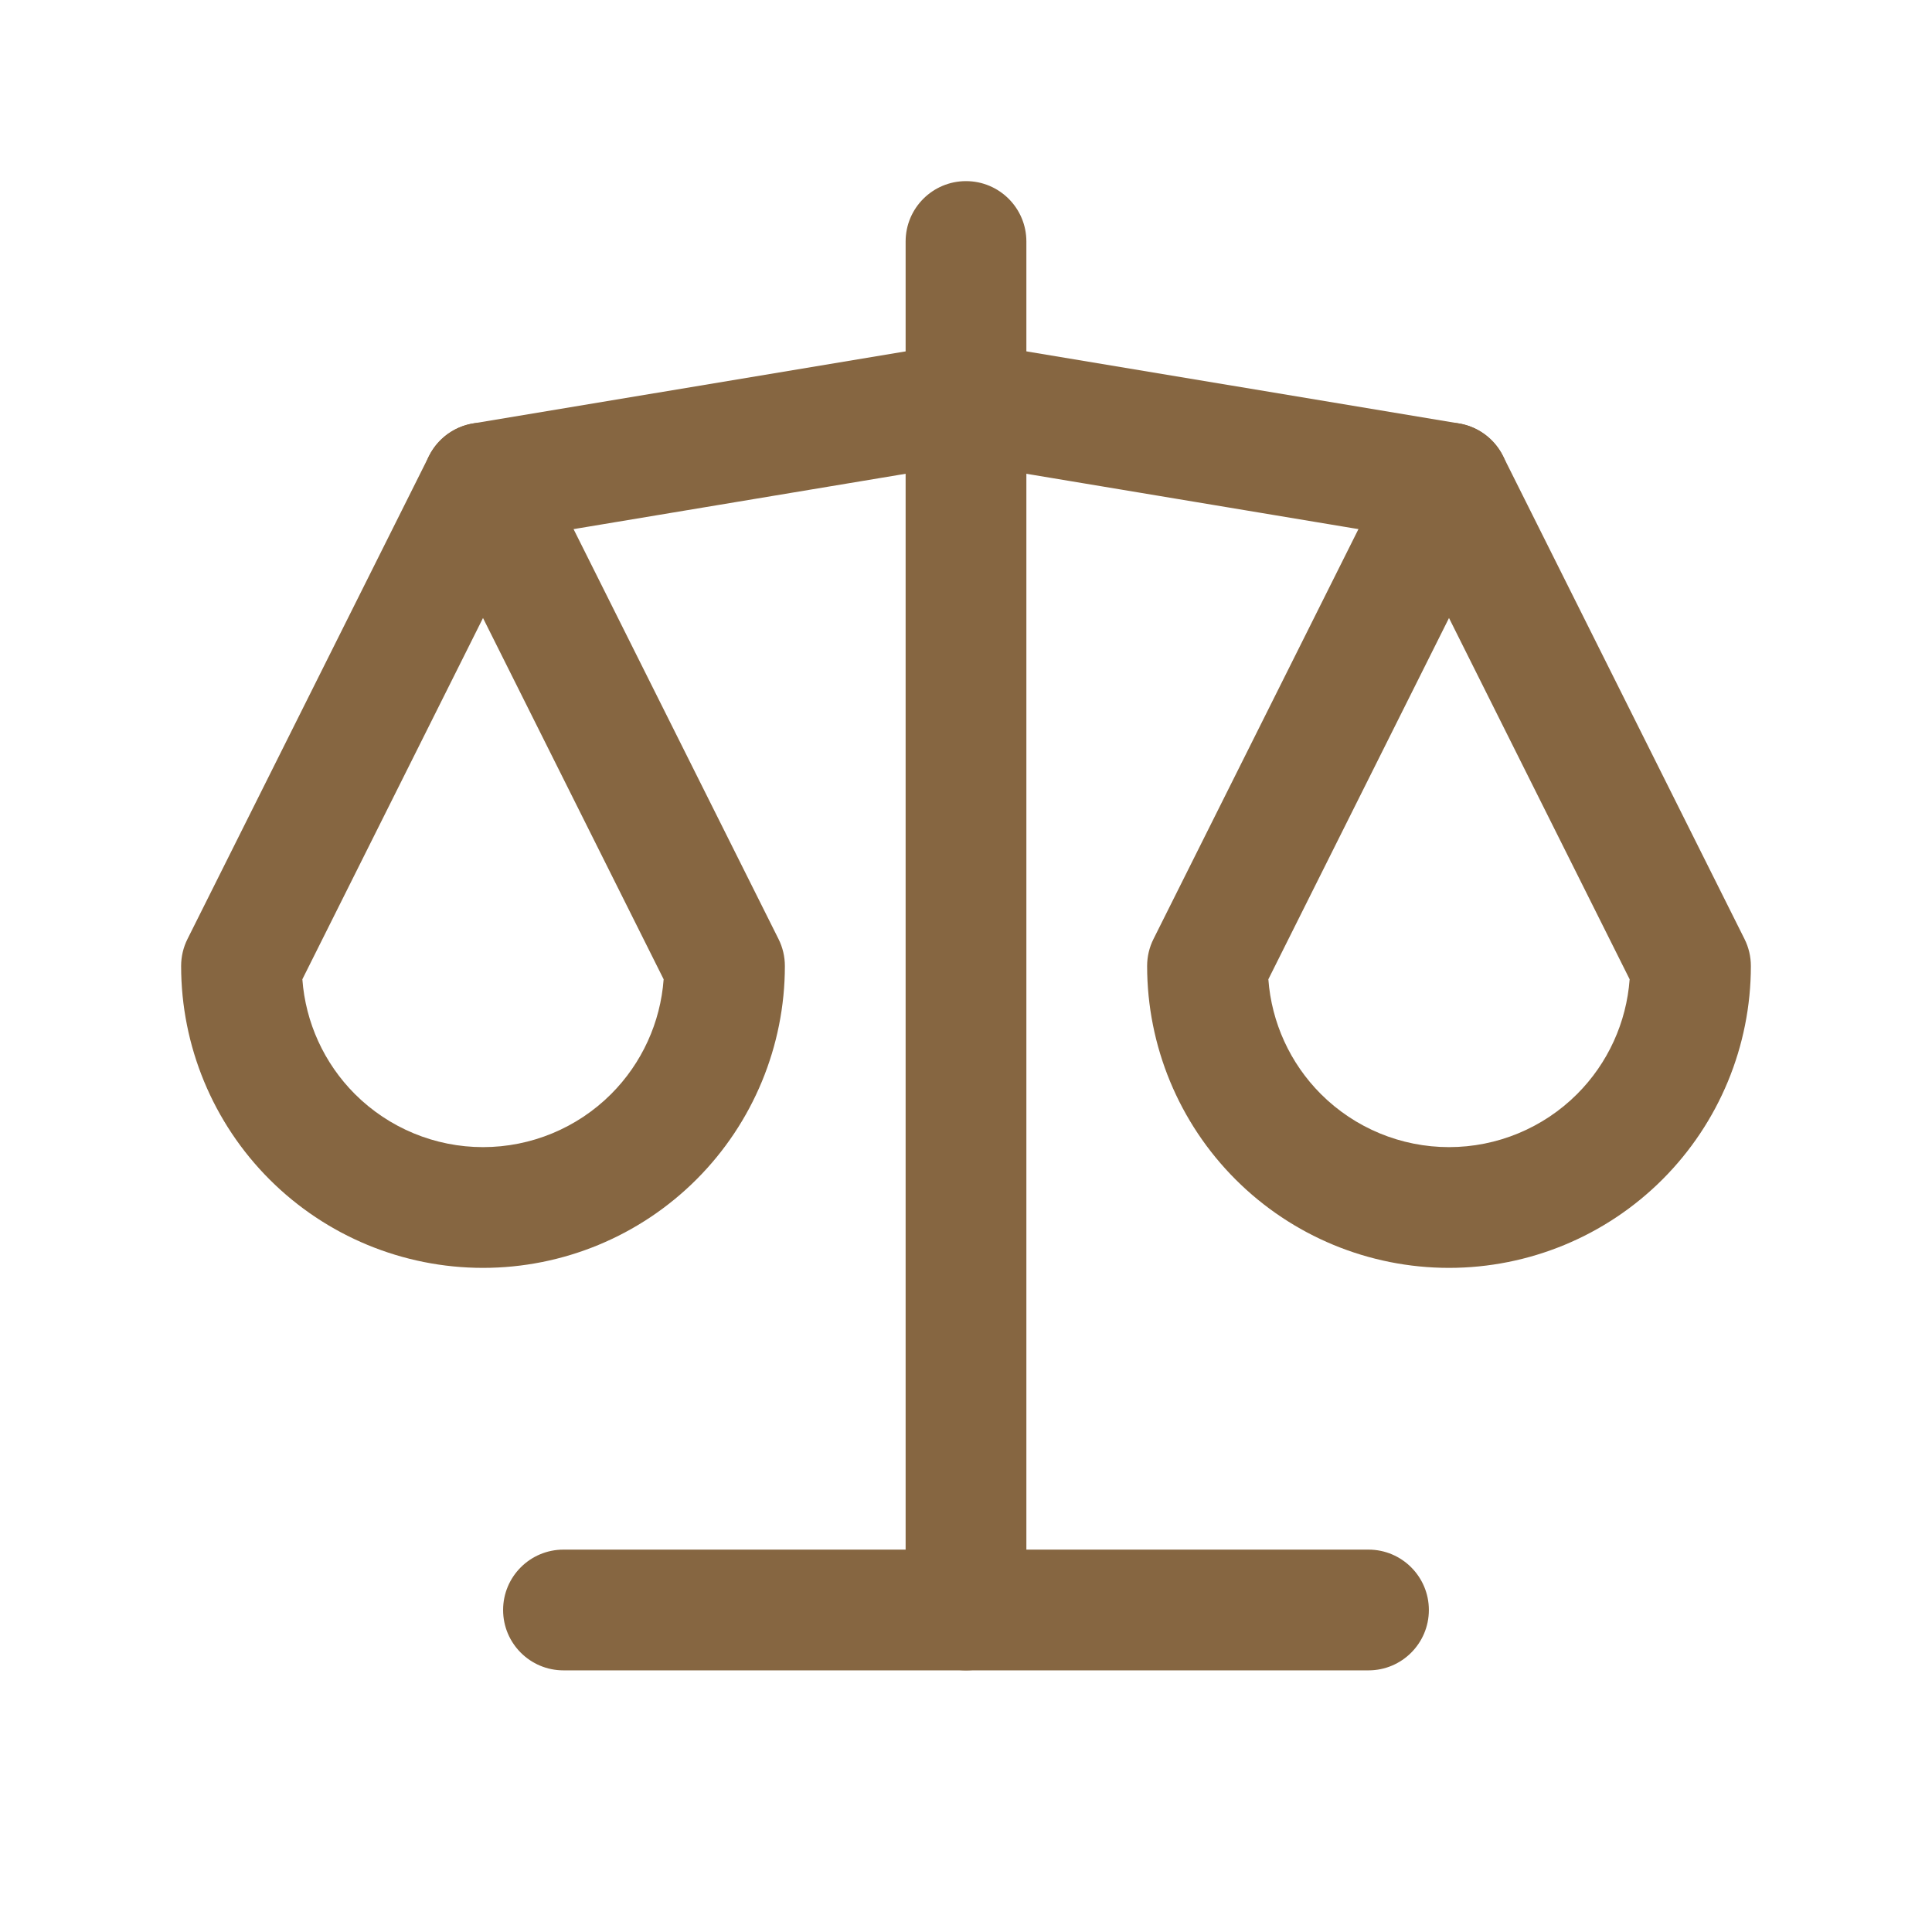 <svg width="64" height="64" viewBox="0 0 64 64" fill="none" xmlns="http://www.w3.org/2000/svg">
<path fill-rule="evenodd" clip-rule="evenodd" d="M16.666 53.333C16.666 52.229 17.561 51.333 18.666 51.333H45.333C46.437 51.333 47.333 52.229 47.333 53.333C47.333 54.438 46.437 55.333 45.333 55.333H18.666C17.561 55.333 16.666 54.438 16.666 53.333Z" fill="#866641"/>
<path fill-rule="evenodd" clip-rule="evenodd" d="M31.672 11.361C31.889 11.324 32.111 11.324 32.329 11.361L48.329 14.027C49.419 14.209 50.155 15.239 49.973 16.329C49.791 17.418 48.761 18.154 47.672 17.973L32 15.361L16.329 17.973C15.24 18.154 14.209 17.418 14.027 16.329C13.846 15.239 14.582 14.209 15.671 14.027L31.672 11.361Z" fill="#866641"/>
<path fill-rule="evenodd" clip-rule="evenodd" d="M32 6C33.105 6 34 6.895 34 8V53.333C34 54.438 33.105 55.333 32 55.333C30.895 55.333 30 54.438 30 53.333V8C30 6.895 30.895 6 32 6Z" fill="#866641"/>
<path fill-rule="evenodd" clip-rule="evenodd" d="M16 14C16.758 14 17.45 14.428 17.789 15.106L25.789 31.106C25.928 31.383 26 31.689 26 32C26 34.652 24.946 37.196 23.071 39.071C21.196 40.946 18.652 42 16 42C13.348 42 10.804 40.946 8.929 39.071C7.054 37.196 6 34.652 6 32C6 31.689 6.072 31.383 6.211 31.106L14.211 15.106C14.55 14.428 15.242 14 16 14ZM10.016 32.44C10.121 33.87 10.736 35.222 11.757 36.243C12.883 37.368 14.409 38 16 38C17.591 38 19.117 37.368 20.243 36.243C21.264 35.222 21.879 33.87 21.984 32.44L16 20.472L10.016 32.44Z" fill="#866641"/>
<path fill-rule="evenodd" clip-rule="evenodd" d="M48 14C48.758 14 49.45 14.428 49.789 15.106L57.789 31.106C57.928 31.383 58 31.689 58 32C58 34.652 56.946 37.196 55.071 39.071C53.196 40.946 50.652 42 48 42C45.348 42 42.804 40.946 40.929 39.071C39.054 37.196 38 34.652 38 32C38 31.689 38.072 31.383 38.211 31.106L46.211 15.106C46.55 14.428 47.242 14 48 14ZM42.016 32.44C42.121 33.87 42.736 35.222 43.757 36.243C44.883 37.368 46.409 38 48 38C49.591 38 51.117 37.368 52.243 36.243C53.264 35.222 53.879 33.87 53.984 32.44L48 20.472L42.016 32.44Z" fill="#866641"/>
</svg>
